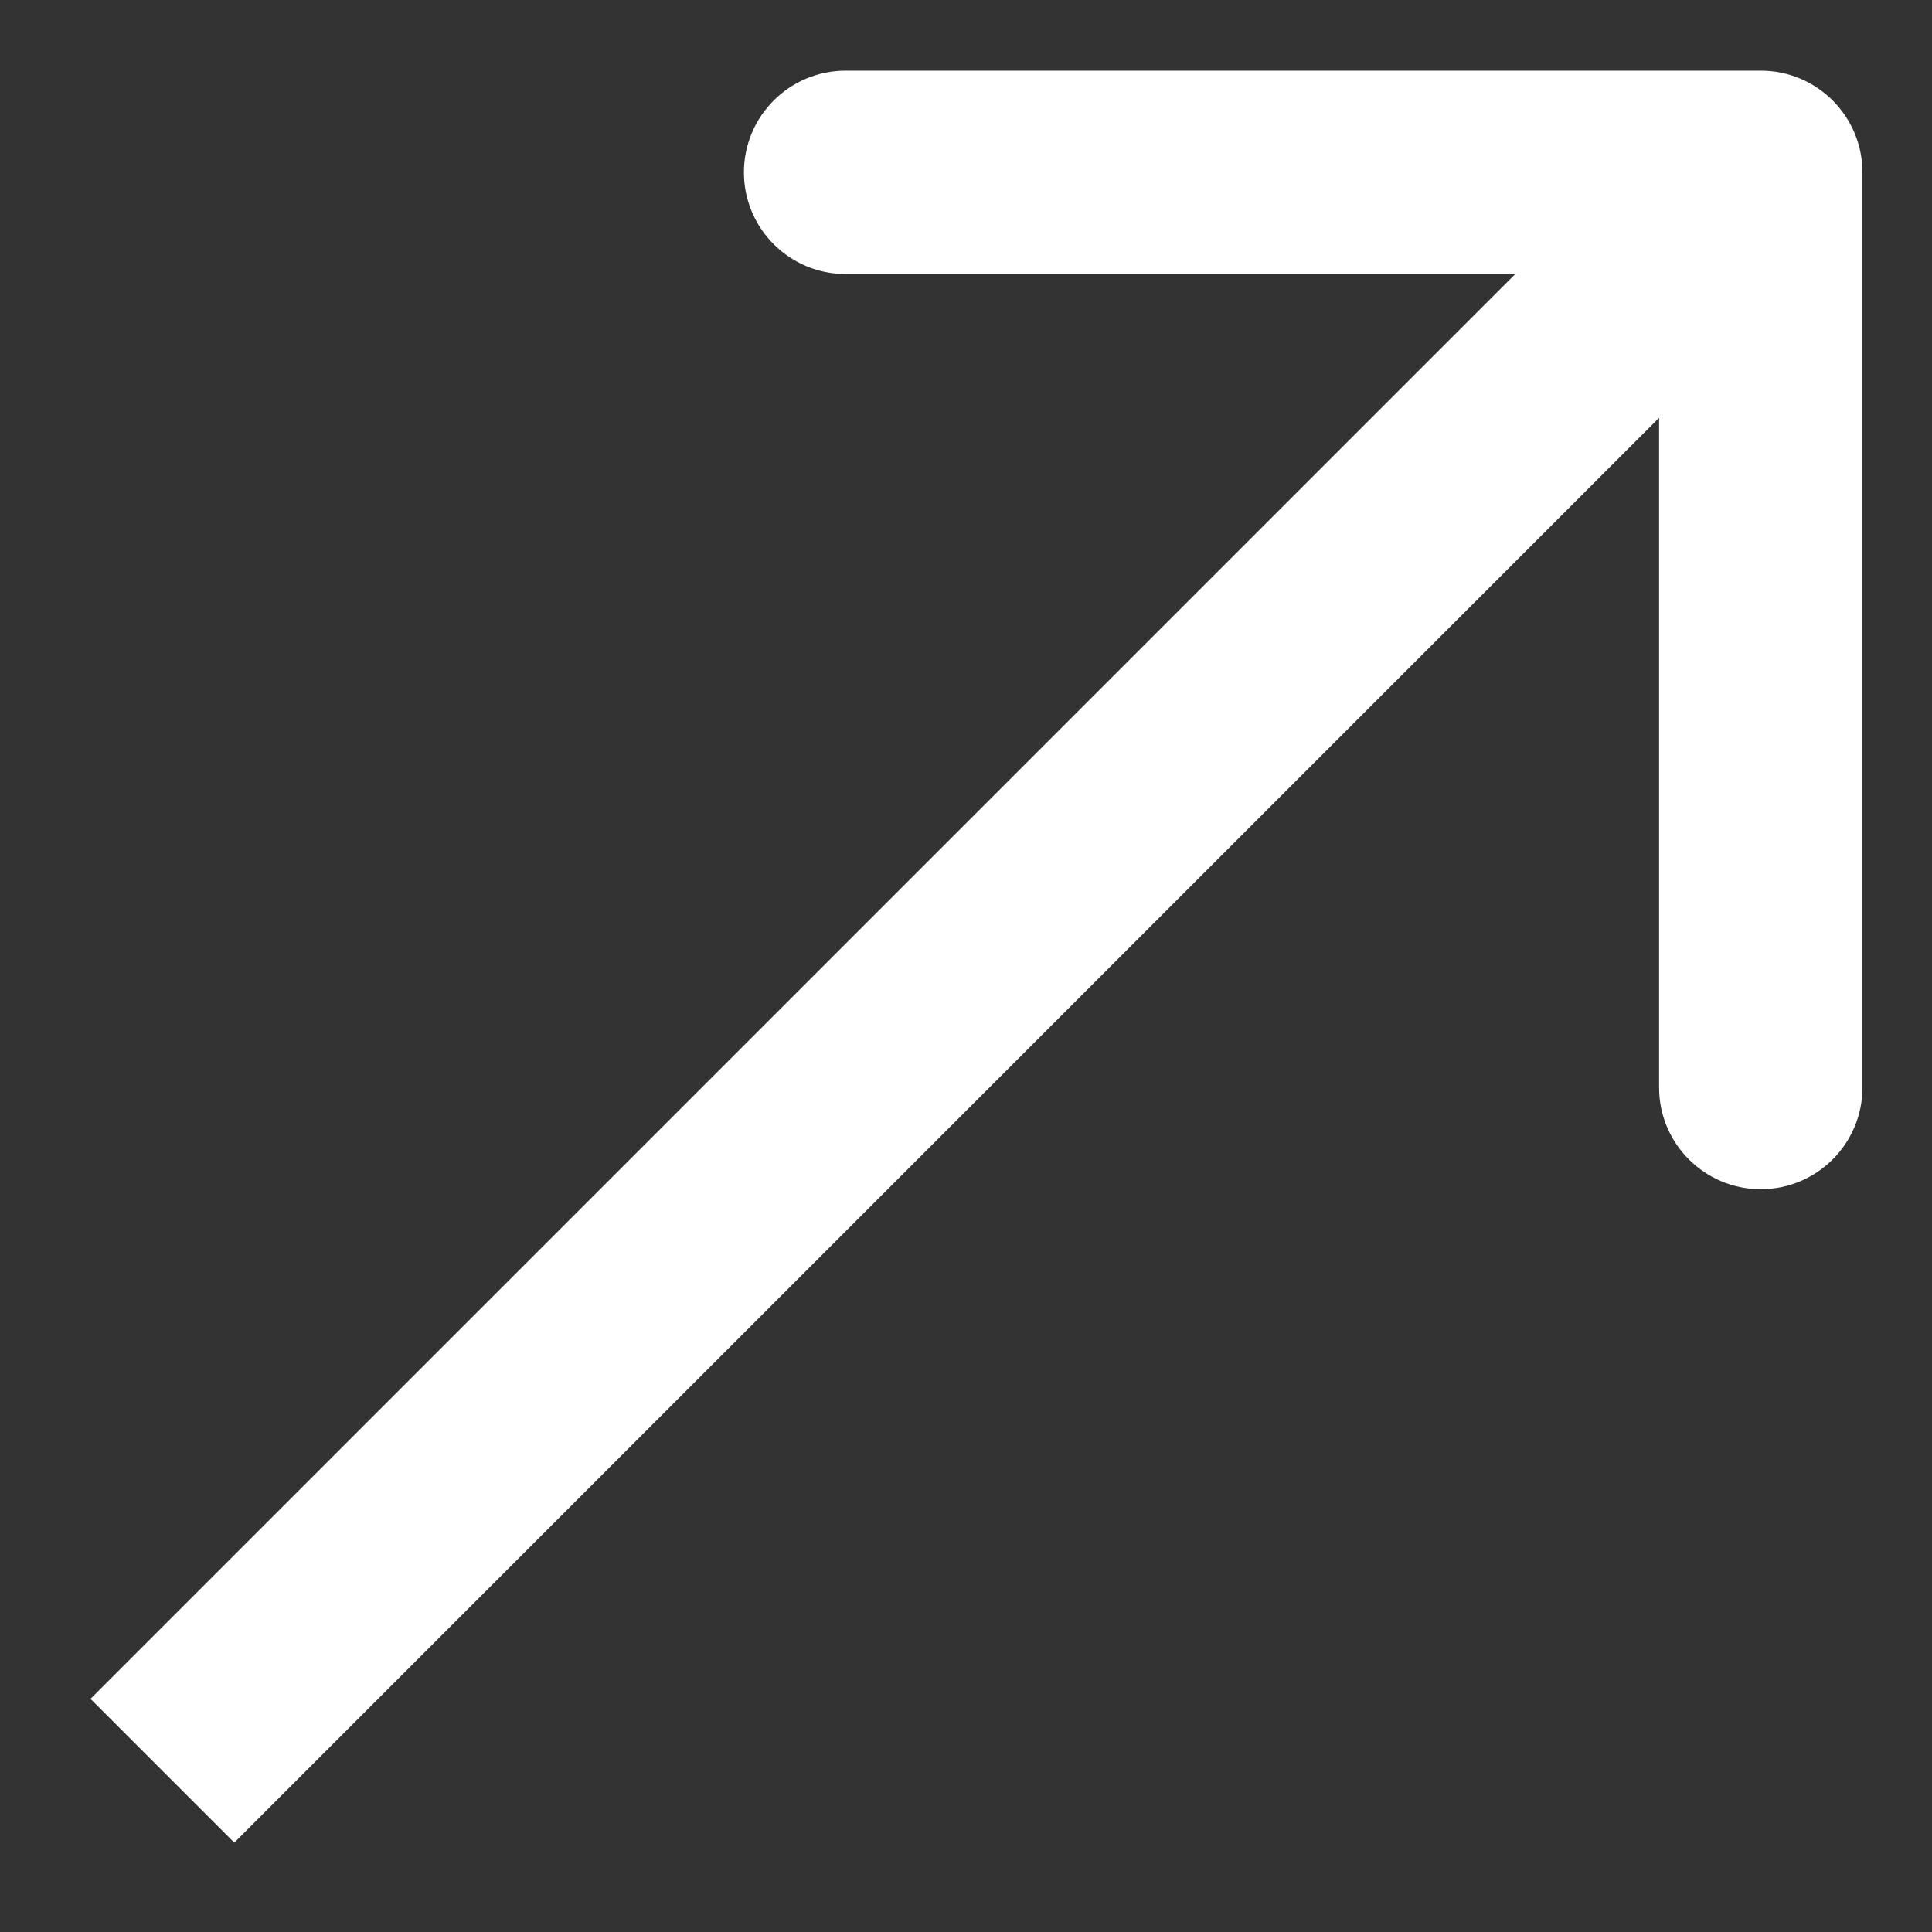 <svg width="19" height="19" viewBox="0 0 19 19" fill="none" xmlns="http://www.w3.org/2000/svg">
    <rect x="0" y="0" width="19" height="19" fill="#333333" stroke="none"/>
    <path
        d="M18.316 1.695C18.316 1.143 17.869 0.695 17.316 0.695L8.316 0.695C7.764 0.695 7.316 1.143 7.316 1.695C7.316 2.247 7.764 2.695 8.316 2.695L16.316 2.695L16.316 10.695C16.316 11.247 16.764 11.695 17.316 11.695C17.869 11.695 18.316 11.247 18.316 10.695L18.316 1.695ZM2.304 18.121L18.023 2.402L16.609 0.988L0.89 16.707L2.304 18.121Z"
        fill="white" />
</svg>